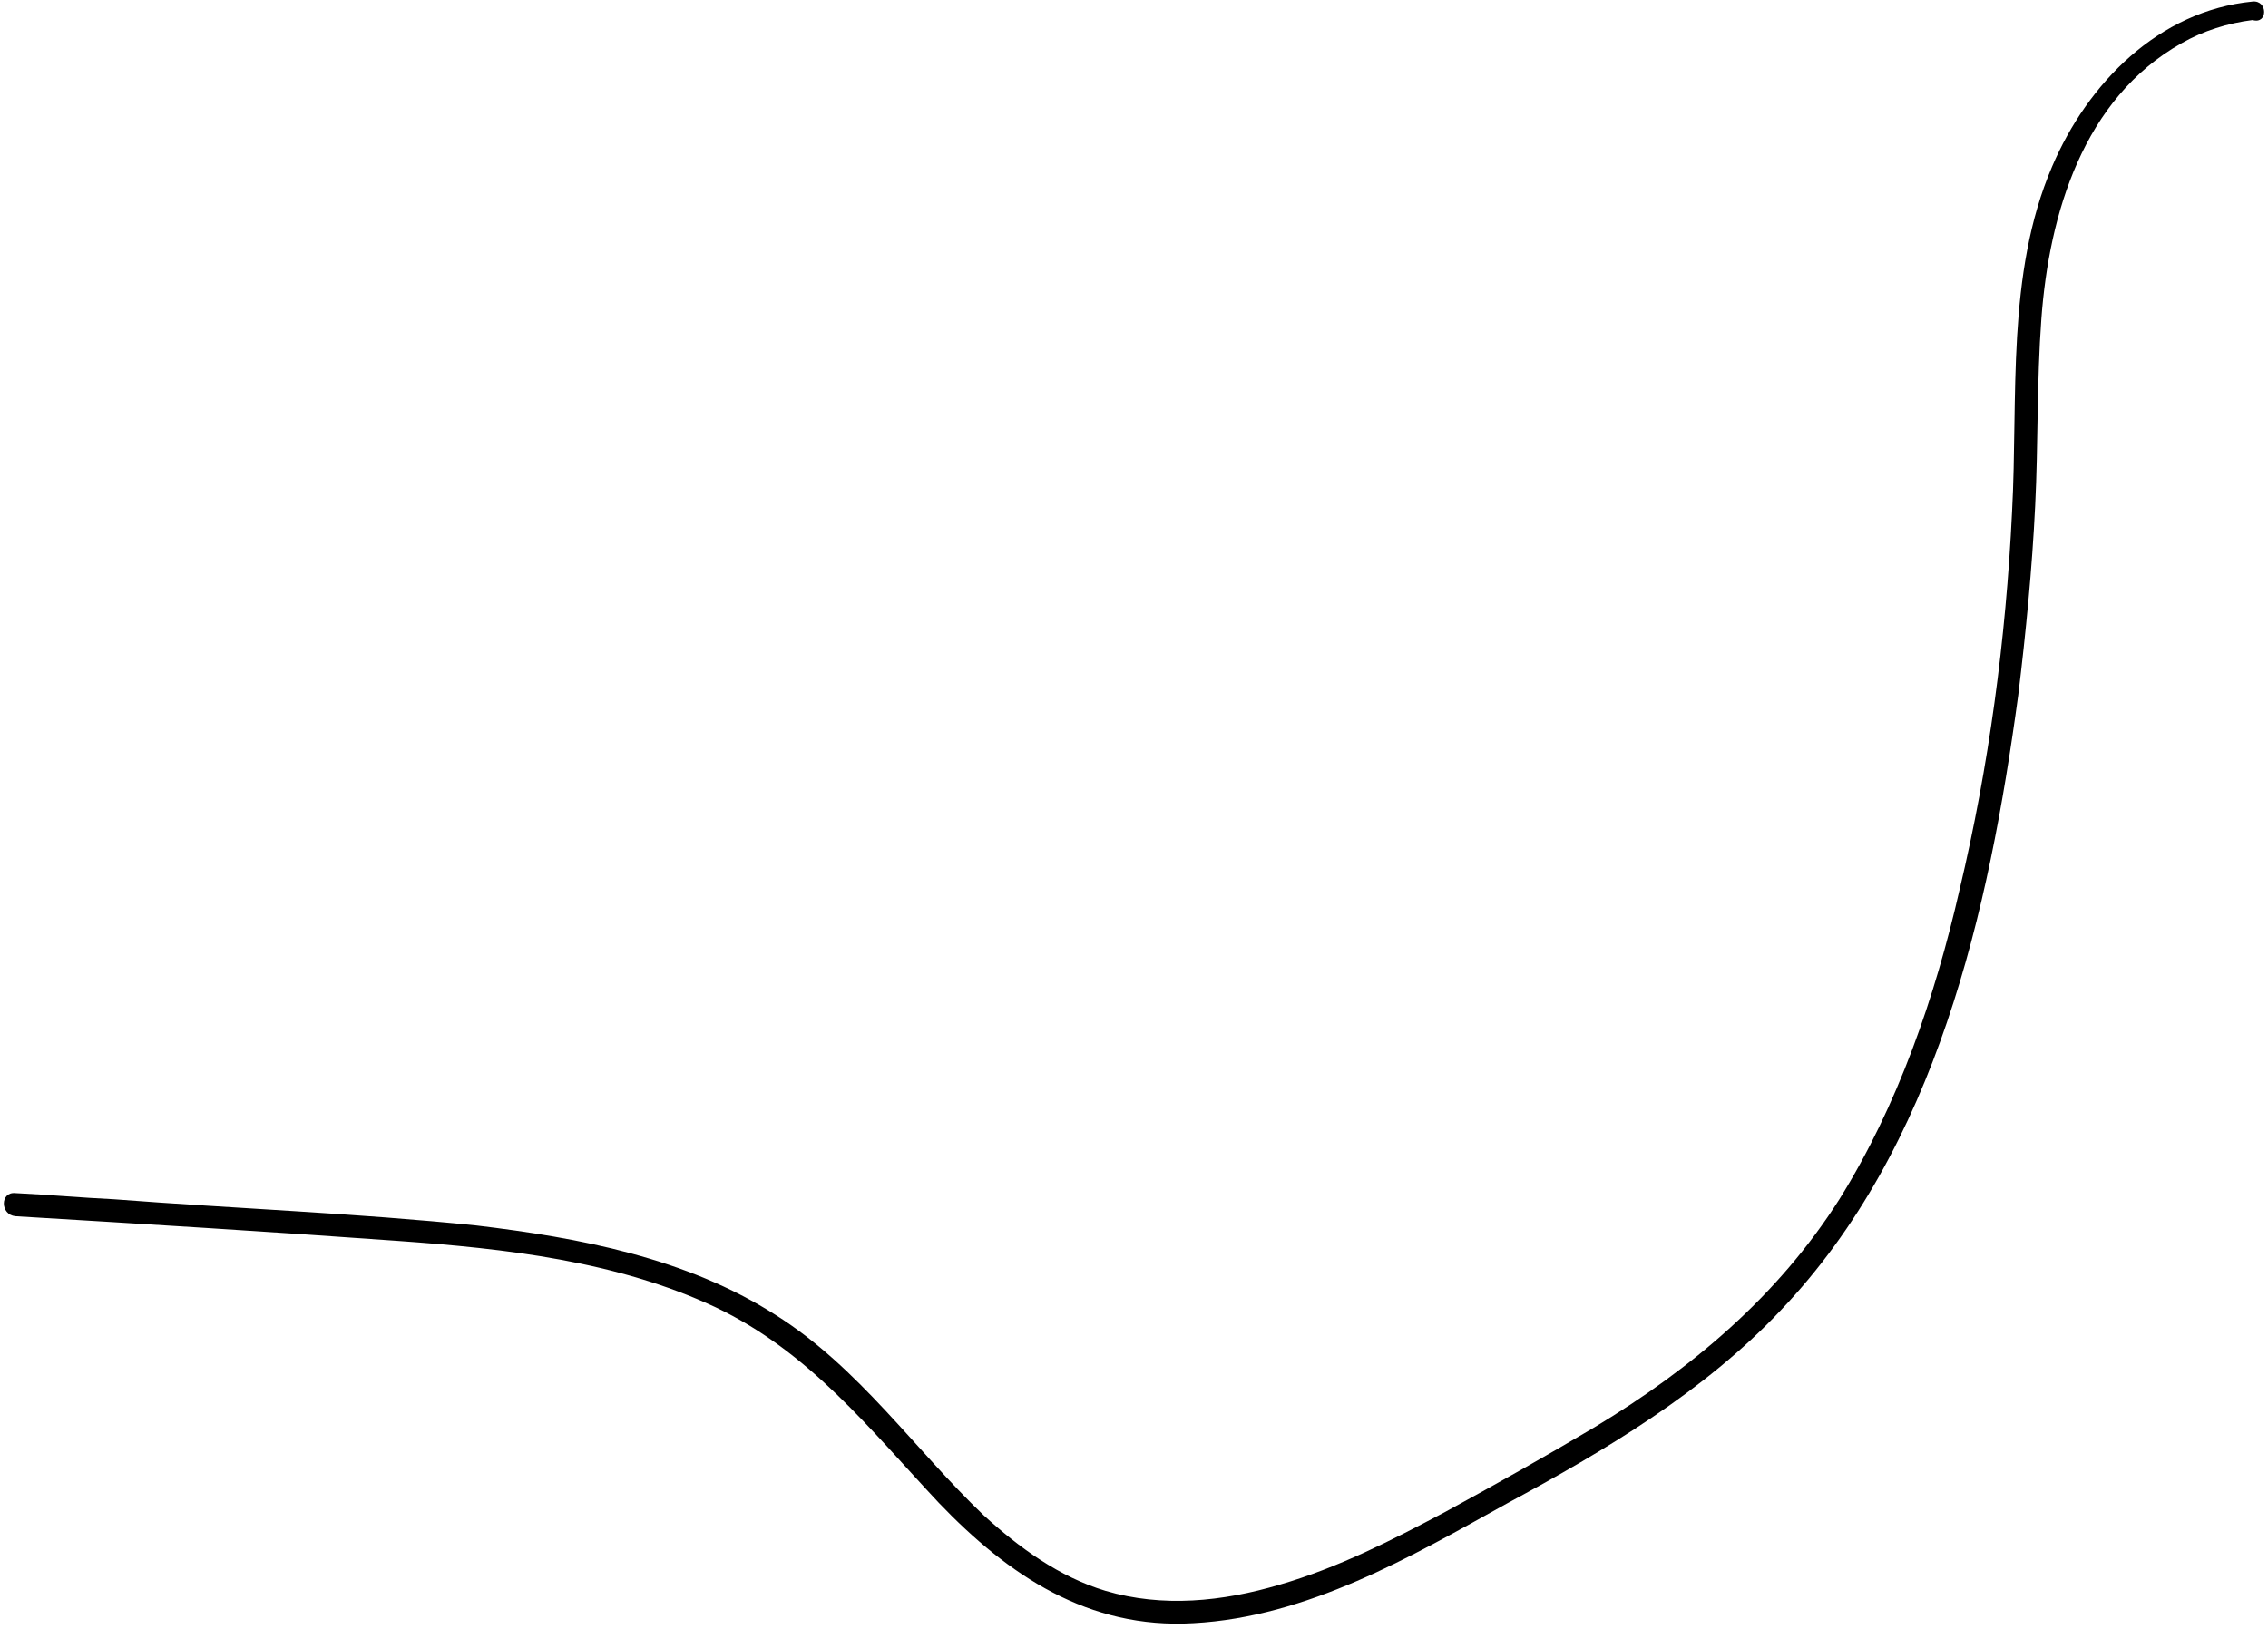 <?xml version="1.0" encoding="UTF-8"?><svg xmlns="http://www.w3.org/2000/svg" xmlns:xlink="http://www.w3.org/1999/xlink" height="105.7" preserveAspectRatio="xMidYMid meet" version="1.0" viewBox="1.4 22.2 147.1 105.7" width="147.1" zoomAndPan="magnify"><g id="change1_1"><path d="M147.5,22.3c-6.1,0.6-10.7,5.3-13,10.7c-3,7-2.2,15-2.6,22.4c-0.4,8.3-1.5,16.5-3.4,24.5c-1.6,7-4,14-7.8,20.1 c-4,6.3-9.6,11-15.9,14.8c-3.2,1.9-6.4,3.7-9.7,5.5c-3.4,1.8-6.9,3.6-10.7,4.7c-3.7,1.1-7.6,1.5-11.3,0.4c-3-0.9-5.6-2.8-7.9-4.9 c-4.5-4.3-8.1-9.6-13.5-13c-5.8-3.7-12.7-5-19.4-5.8c-7.8-0.8-15.7-1.1-23.5-1.7c-2.1-0.1-4.3-0.3-6.4-0.4c-1-0.1-1,1.4,0,1.5 c8.3,0.5,16.5,1,24.8,1.6c7,0.5,14.2,1.3,20.6,4.3c6.1,2.9,10,7.9,14.5,12.7c4.5,4.7,9.7,8.2,16.5,7.8c7.4-0.4,14.1-4.3,20.4-7.8 c6.3-3.4,12.7-7.2,17.7-12.5c10.1-10.6,13.5-25.9,15.4-39.9c0.5-4.1,0.9-8.2,1.1-12.3c0.2-4,0.1-8,0.4-12.1 c0.5-6.8,2.7-14.3,9.1-17.9c1.4-0.8,3-1.3,4.6-1.5C148.5,23.8,148.5,22.2,147.5,22.3z"/></g></svg>